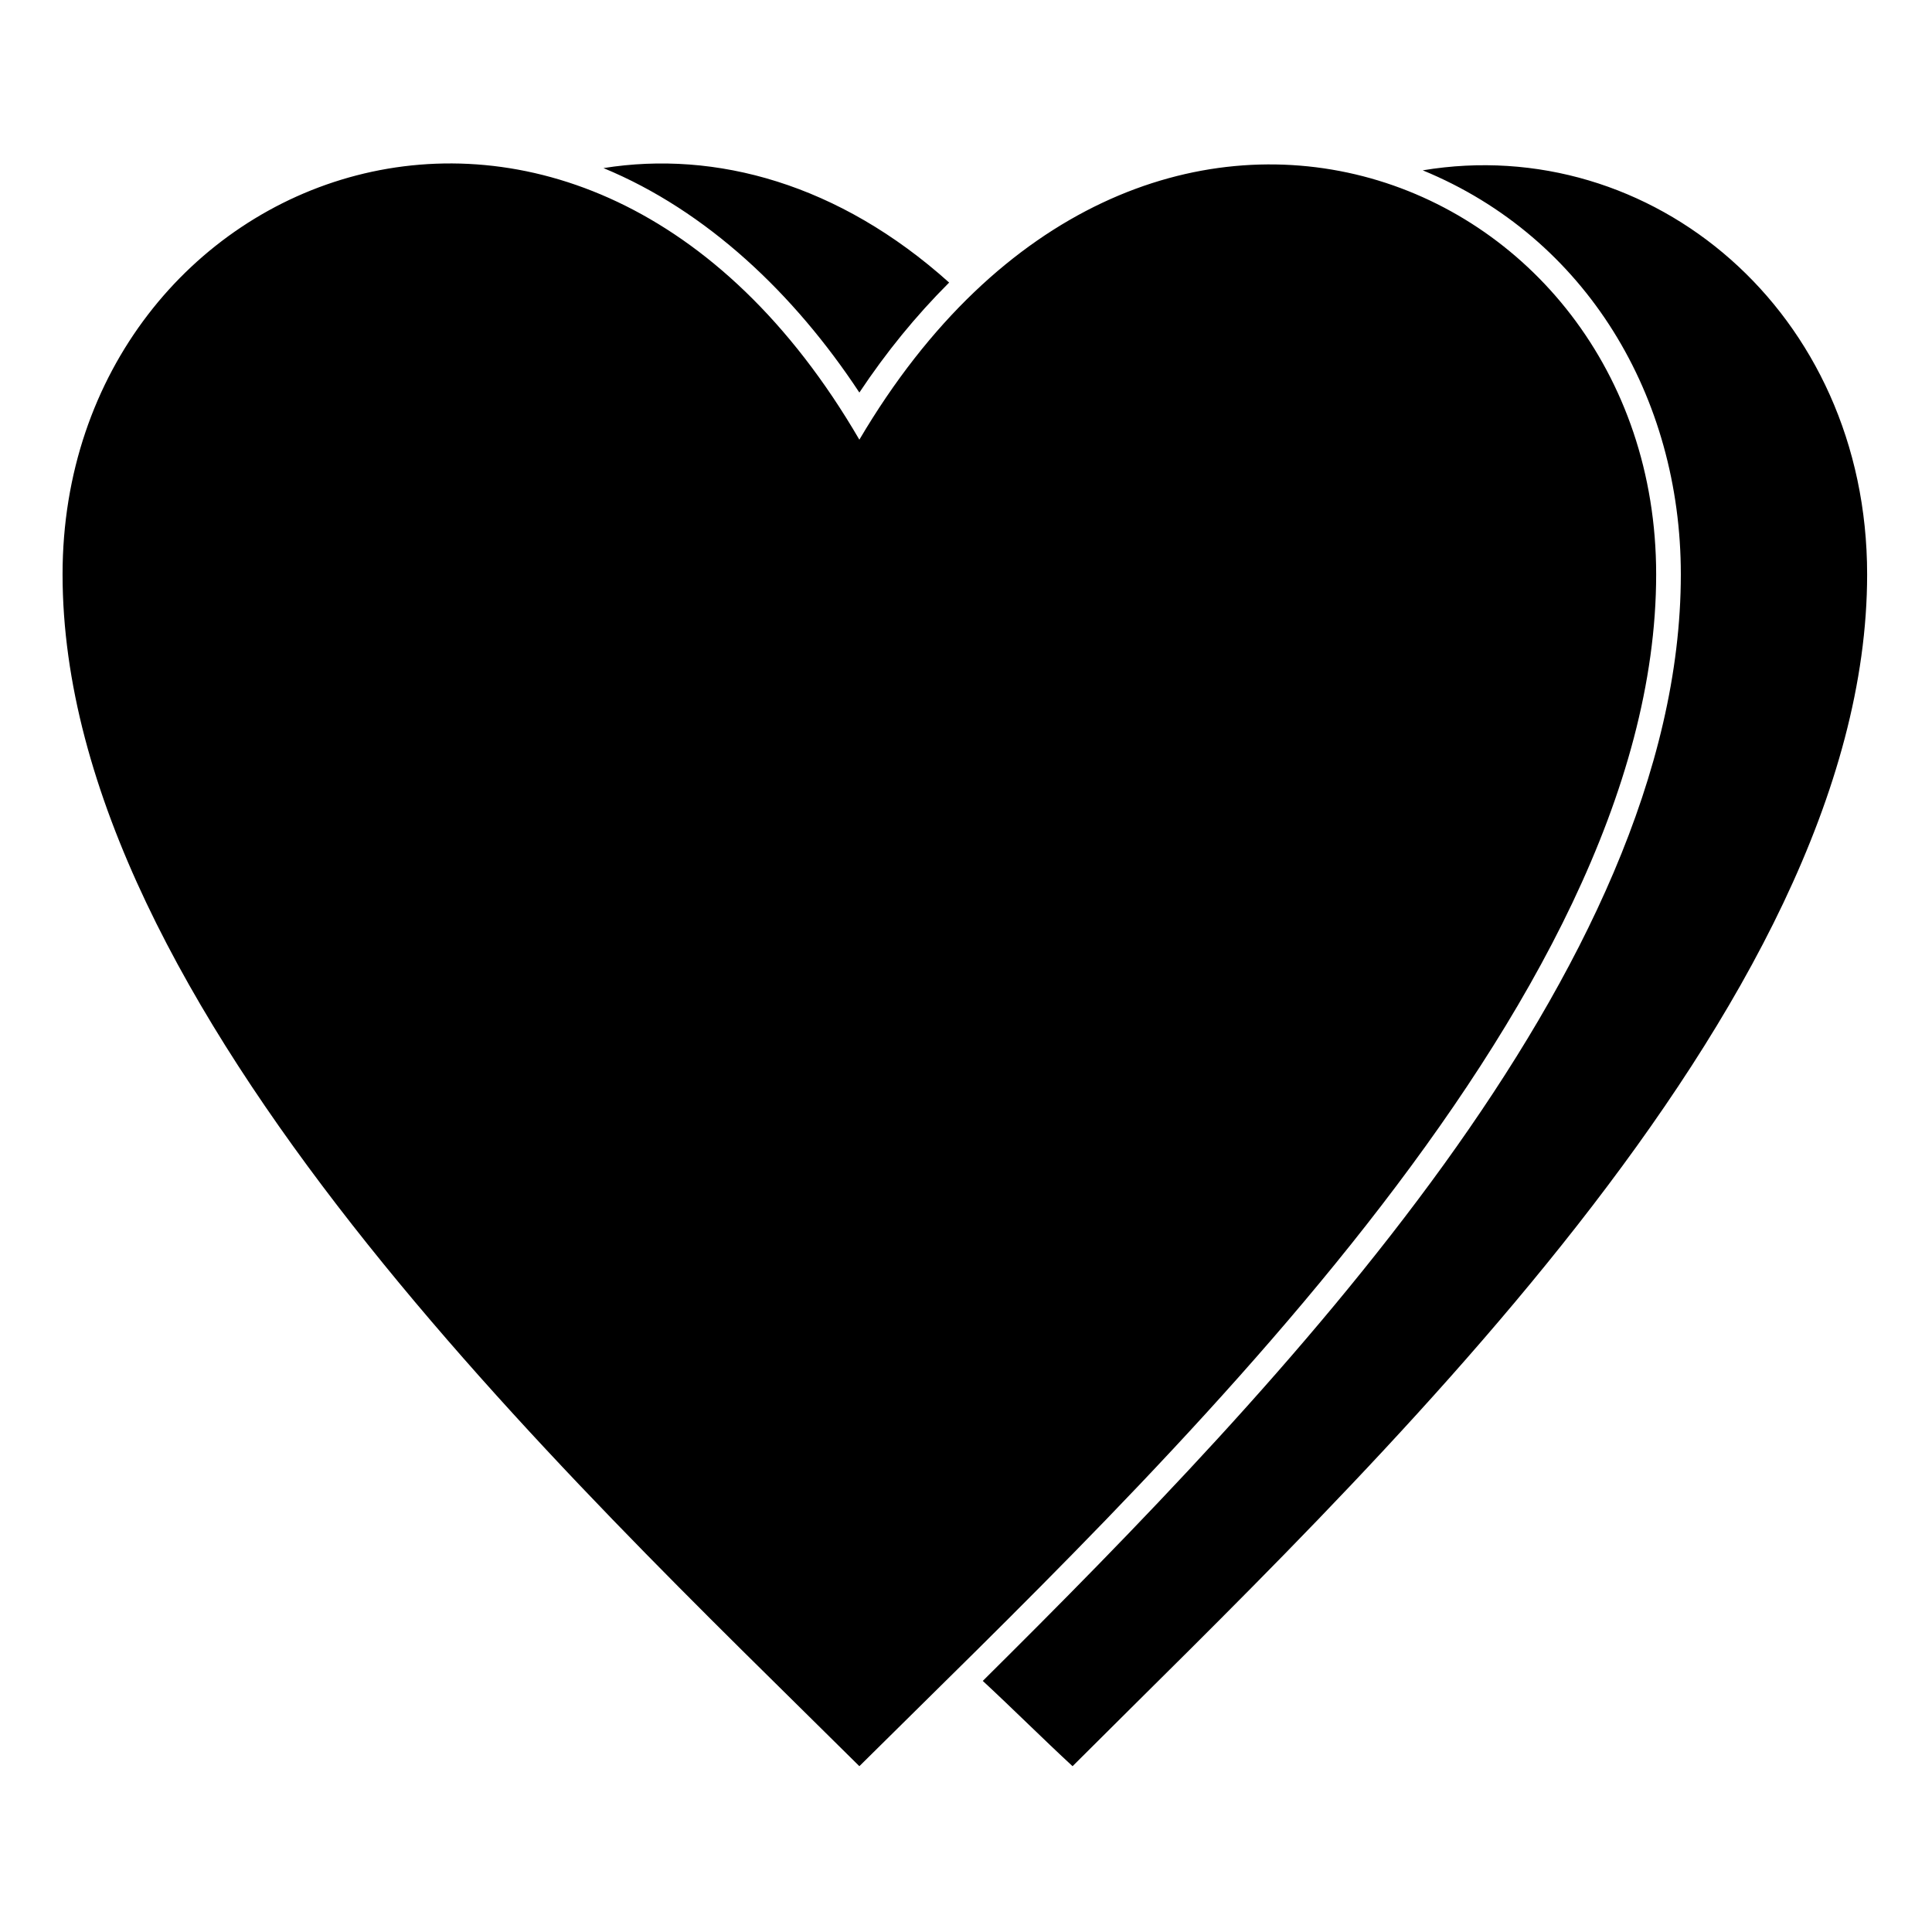 <?xml version="1.0" encoding="UTF-8"?>
<!-- The Best Svg Icon site in the world: iconSvg.co, Visit us! https://iconsvg.co -->
<svg fill="#000000" width="800px" height="800px" version="1.1" viewBox="144 144 512 512" xmlns="http://www.w3.org/2000/svg">
 <path d="m521.04 189.14c60.672-10.113 117.77 37.473 117.77 107.07 0 114.8-134.43 239.71-210.57 315.85-7.734-7.137-15.465-14.871-23.793-22.602 79.109-78.516 184.99-188.56 184.99-293.25 0-46.992-24.98-89.223-68.402-107.07zm-149.3 71.379c74.352-126.1 211.16-71.973 211.16 35.688 0 114.8-134.43 239.71-211.16 315.85-76.73-76.137-211.16-201.05-211.16-315.85 0-107.66 137.4-162.39 211.16-35.688zm-67.809-71.973c29.742-4.758 62.457 4.164 91.602 30.336-8.922 8.922-16.656 18.438-23.793 29.145-17.25-26.172-40.449-48.18-67.809-59.48z"/>
</svg>